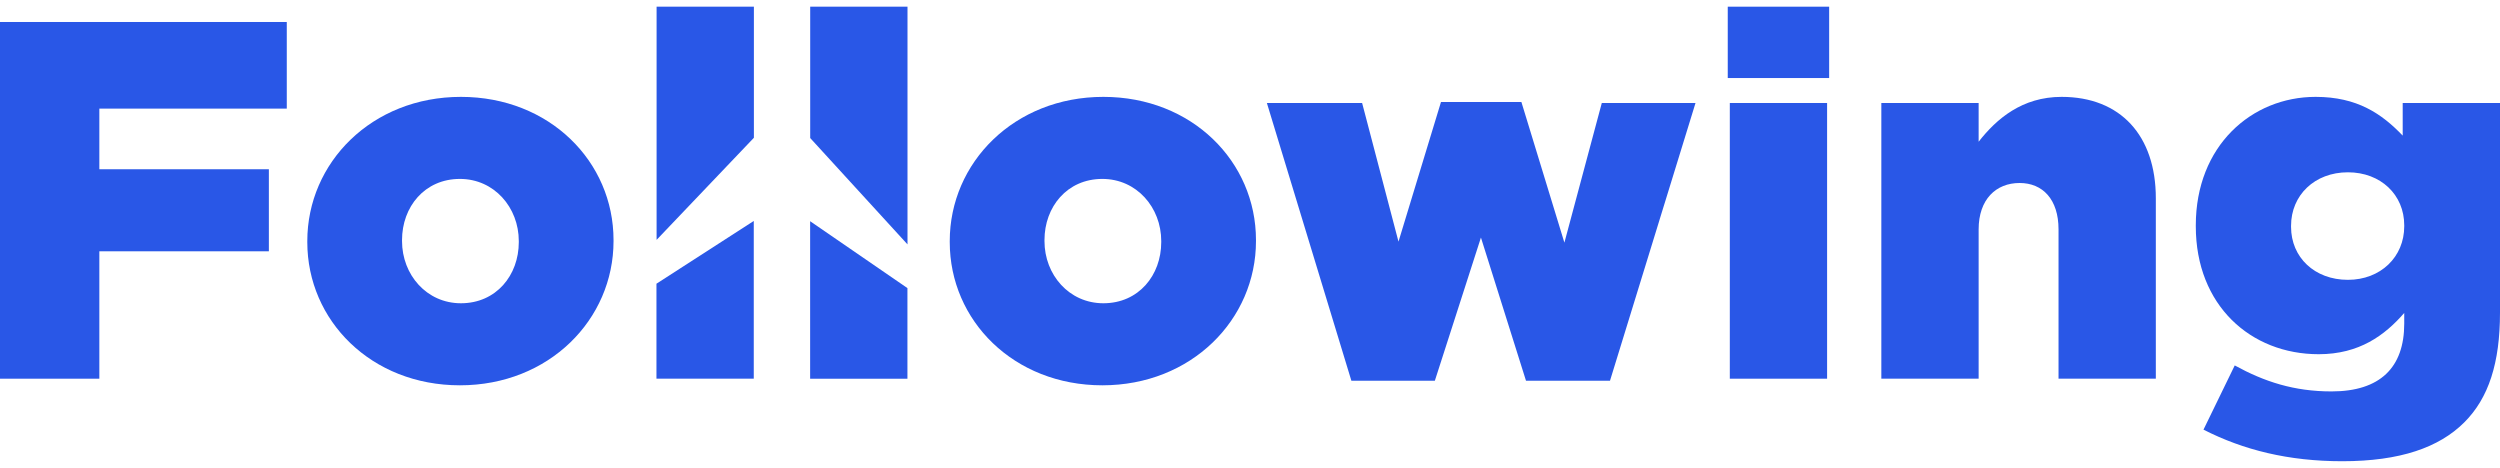 <svg width="187" height="35" viewBox="0 0 187 35" fill="none" xmlns="http://www.w3.org/2000/svg">
  <path d="M0 1.645H21.451V8.124H7.431V12.66H20.111V18.797H7.431V28.326H0V1.645Z" fill="#2957E7"/>
  <path
    d="M38.806 18.11V18.034C38.806 15.518 36.967 13.383 34.401 13.383C31.758 13.383 30.072 15.48 30.072 17.957V18.034C30.072 20.549 31.911 22.684 34.477 22.684C37.121 22.684 38.806 20.587 38.806 18.11ZM22.986 18.11V18.034C22.986 12.163 27.812 7.246 34.477 7.246C41.104 7.246 45.892 12.087 45.892 17.957V18.034C45.892 23.904 41.066 28.821 34.401 28.821C27.774 28.821 22.986 23.98 22.986 18.11Z"
    fill="#2957E7"/>
  <path
    d="M86.861 18.11V18.034C86.861 15.518 85.022 13.383 82.456 13.383C79.813 13.383 78.127 15.48 78.127 17.957V18.034C78.127 20.549 79.966 22.684 82.532 22.684C85.176 22.684 86.861 20.587 86.861 18.11ZM71.041 18.11V18.034C71.041 12.163 75.867 7.246 82.532 7.246C89.159 7.246 93.947 12.087 93.947 17.957V18.034C93.947 23.904 89.121 28.821 82.456 28.821C75.829 28.821 71.041 23.98 71.041 18.11Z"
    fill="#2957E7"/>
  <path
    d="M94.763 7.706H101.887L104.607 18.074L107.786 7.629H113.8L117.017 18.15L119.814 7.706H126.824L120.427 28.48H114.145L110.774 17.769L107.326 28.48H101.083L94.763 7.706Z"
    fill="#2957E7"/>
  <path d="M129.39 7.704H136.667V28.326H129.39V7.704ZM129.236 0.5H136.821V5.837H129.236V0.5Z" fill="#2957E7"/>
  <path
    d="M140.724 7.704H148.002V10.601C149.343 8.886 151.258 7.246 154.207 7.246C158.613 7.246 161.256 10.143 161.256 14.831V28.325H153.978V17.157C153.978 14.908 152.79 13.688 151.067 13.688C149.304 13.688 148.002 14.908 148.002 17.157V28.325H140.724V7.704Z"
    fill="#2957E7"/>
  <path
    d="M179.837 16.928V16.852C179.837 14.565 178.075 12.888 175.623 12.888C173.134 12.888 171.371 14.603 171.371 16.89V16.966C171.371 19.253 173.134 20.931 175.623 20.931C178.075 20.931 179.837 19.215 179.837 16.928ZM164.821 32.137L167.158 27.334C169.379 28.554 171.601 29.278 174.397 29.278C178.037 29.278 179.837 27.487 179.837 24.208V23.408C178.382 25.085 176.466 26.495 173.44 26.495C168.345 26.495 164.246 22.836 164.246 16.928V16.852C164.246 10.906 168.422 7.246 173.21 7.246C176.312 7.246 178.152 8.504 179.722 10.143V7.704H187V23.37C187 27.143 186.157 29.773 184.319 31.603C182.442 33.471 179.53 34.5 175.202 34.5C171.179 34.5 167.809 33.662 164.821 32.137Z"
    fill="#2957E7"/>
  <path d="M49.103 28.324H56.382V16.528L49.103 21.222V28.324Z" fill="#2957E7"/>
  <path d="M56.391 0.5H49.113V17.942L56.391 10.306V0.5Z" fill="#2957E7"/>
  <path d="M67.881 0.5H60.603V10.325L67.881 18.28V0.5Z" fill="#2957E7"/>
  <path d="M60.598 16.547V28.328H67.876V21.55L60.598 16.547Z" fill="#2957E7"/>
</svg>
